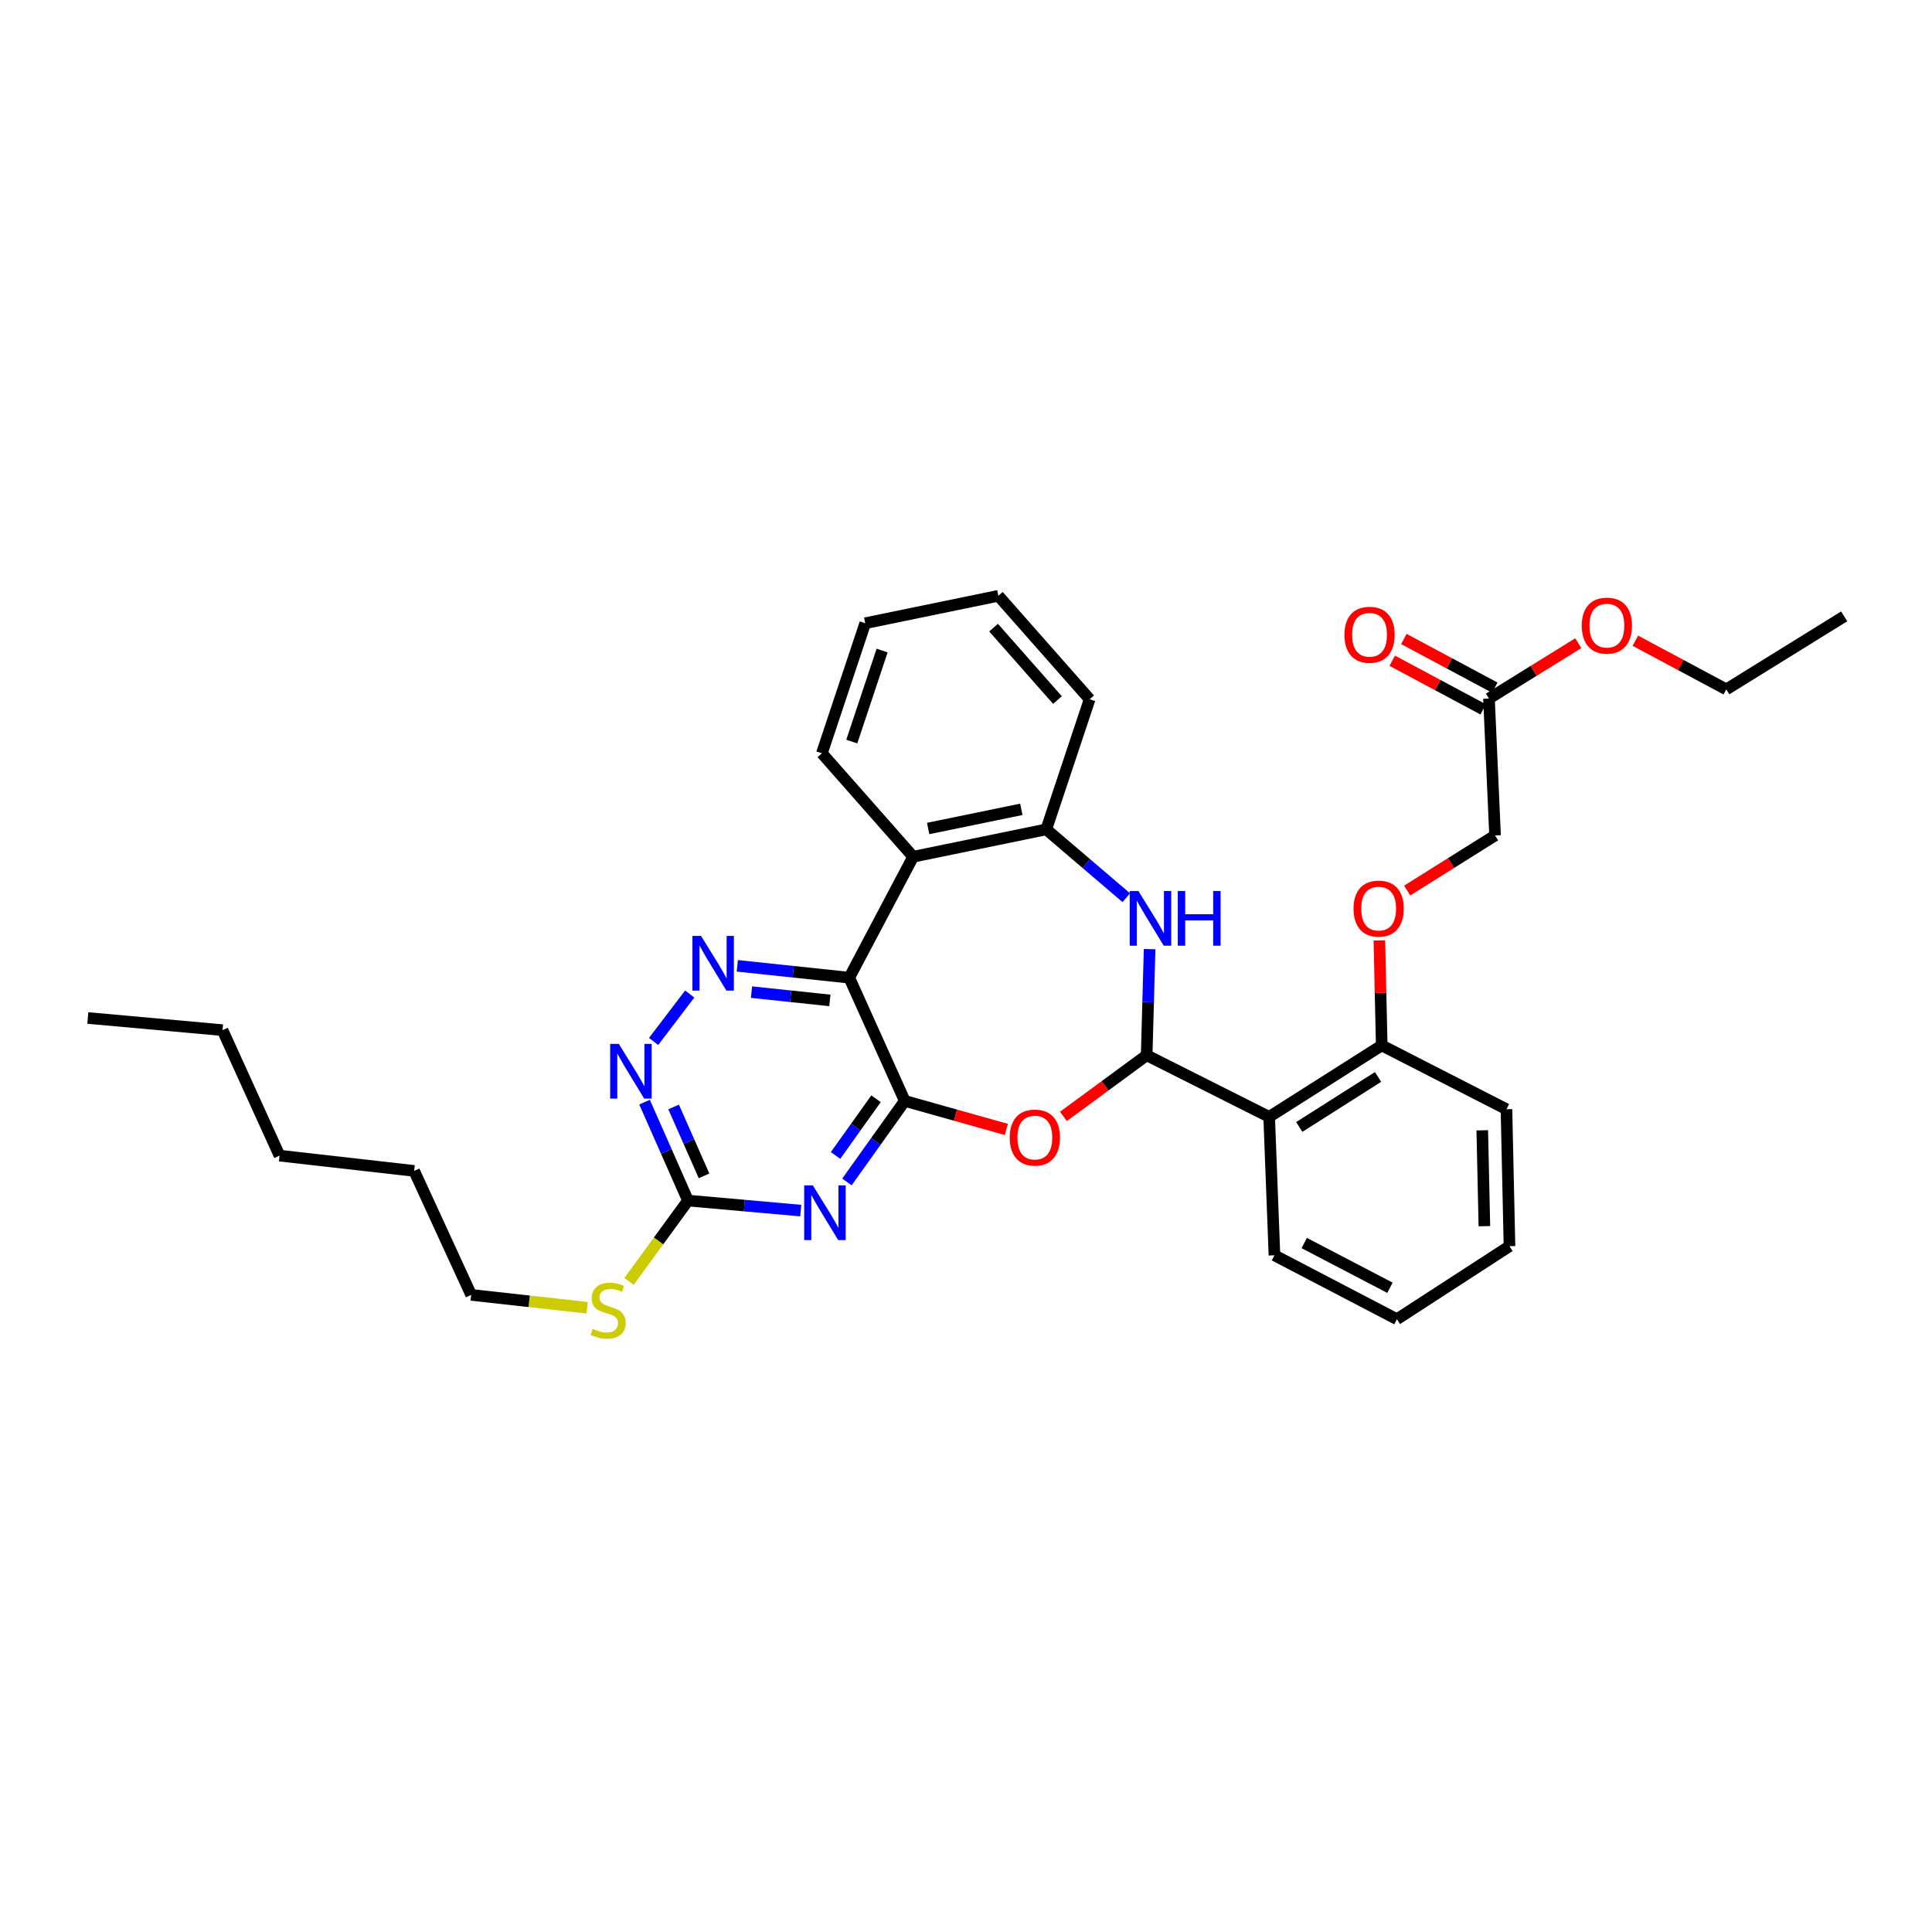 <?xml version='1.0' encoding='iso-8859-1'?>
<svg version='1.1' baseProfile='full'
              xmlns='http://www.w3.org/2000/svg'
                      xmlns:rdkit='http://www.rdkit.org/xml'
                      xmlns:xlink='http://www.w3.org/1999/xlink'
                  xml:space='preserve'
width='1000px' height='1000px' viewBox='0 0 1000 1000'>
<!-- END OF HEADER -->
<rect style='opacity:1.0;fill:#FFFFFF;stroke:none' width='1000' height='1000' x='0' y='0'> </rect>
<path class='bond-0' d='M 468.308,569.833 L 439.572,506.045' style='fill:none;fill-rule:evenodd;stroke:#000000;stroke-width:6px;stroke-linecap:butt;stroke-linejoin:miter;stroke-opacity:1' />
<path class='bond-2' d='M 468.308,569.833 L 453.338,590.805' style='fill:none;fill-rule:evenodd;stroke:#000000;stroke-width:6px;stroke-linecap:butt;stroke-linejoin:miter;stroke-opacity:1' />
<path class='bond-2' d='M 453.338,590.805 L 438.367,611.778' style='fill:none;fill-rule:evenodd;stroke:#0000FF;stroke-width:6px;stroke-linecap:butt;stroke-linejoin:miter;stroke-opacity:1' />
<path class='bond-2' d='M 453.432,568.712 L 442.953,583.393' style='fill:none;fill-rule:evenodd;stroke:#000000;stroke-width:6px;stroke-linecap:butt;stroke-linejoin:miter;stroke-opacity:1' />
<path class='bond-2' d='M 442.953,583.393 L 432.473,598.073' style='fill:none;fill-rule:evenodd;stroke:#0000FF;stroke-width:6px;stroke-linecap:butt;stroke-linejoin:miter;stroke-opacity:1' />
<path class='bond-3' d='M 468.308,569.833 L 494.6,577.212' style='fill:none;fill-rule:evenodd;stroke:#000000;stroke-width:6px;stroke-linecap:butt;stroke-linejoin:miter;stroke-opacity:1' />
<path class='bond-3' d='M 494.6,577.212 L 520.892,584.591' style='fill:none;fill-rule:evenodd;stroke:#FF0000;stroke-width:6px;stroke-linecap:butt;stroke-linejoin:miter;stroke-opacity:1' />
<path class='bond-5' d='M 439.572,506.045 L 410.602,502.979' style='fill:none;fill-rule:evenodd;stroke:#000000;stroke-width:6px;stroke-linecap:butt;stroke-linejoin:miter;stroke-opacity:1' />
<path class='bond-5' d='M 410.602,502.979 L 381.632,499.912' style='fill:none;fill-rule:evenodd;stroke:#0000FF;stroke-width:6px;stroke-linecap:butt;stroke-linejoin:miter;stroke-opacity:1' />
<path class='bond-5' d='M 429.538,517.813 L 409.259,515.667' style='fill:none;fill-rule:evenodd;stroke:#000000;stroke-width:6px;stroke-linecap:butt;stroke-linejoin:miter;stroke-opacity:1' />
<path class='bond-5' d='M 409.259,515.667 L 388.98,513.52' style='fill:none;fill-rule:evenodd;stroke:#0000FF;stroke-width:6px;stroke-linecap:butt;stroke-linejoin:miter;stroke-opacity:1' />
<path class='bond-6' d='M 439.572,506.045 L 472.639,443.448' style='fill:none;fill-rule:evenodd;stroke:#000000;stroke-width:6px;stroke-linecap:butt;stroke-linejoin:miter;stroke-opacity:1' />
<path class='bond-1' d='M 593.509,546.2 L 571.972,562.028' style='fill:none;fill-rule:evenodd;stroke:#000000;stroke-width:6px;stroke-linecap:butt;stroke-linejoin:miter;stroke-opacity:1' />
<path class='bond-1' d='M 571.972,562.028 L 550.435,577.857' style='fill:none;fill-rule:evenodd;stroke:#FF0000;stroke-width:6px;stroke-linecap:butt;stroke-linejoin:miter;stroke-opacity:1' />
<path class='bond-4' d='M 593.509,546.2 L 594.273,518.732' style='fill:none;fill-rule:evenodd;stroke:#000000;stroke-width:6px;stroke-linecap:butt;stroke-linejoin:miter;stroke-opacity:1' />
<path class='bond-4' d='M 594.273,518.732 L 595.037,491.264' style='fill:none;fill-rule:evenodd;stroke:#0000FF;stroke-width:6px;stroke-linecap:butt;stroke-linejoin:miter;stroke-opacity:1' />
<path class='bond-7' d='M 593.509,546.2 L 656.914,578.091' style='fill:none;fill-rule:evenodd;stroke:#000000;stroke-width:6px;stroke-linecap:butt;stroke-linejoin:miter;stroke-opacity:1' />
<path class='bond-8' d='M 414.471,626.603 L 385.289,624.009' style='fill:none;fill-rule:evenodd;stroke:#0000FF;stroke-width:6px;stroke-linecap:butt;stroke-linejoin:miter;stroke-opacity:1' />
<path class='bond-8' d='M 385.289,624.009 L 356.107,621.414' style='fill:none;fill-rule:evenodd;stroke:#000000;stroke-width:6px;stroke-linecap:butt;stroke-linejoin:miter;stroke-opacity:1' />
<path class='bond-34' d='M 582.967,464.649 L 562.256,446.967' style='fill:none;fill-rule:evenodd;stroke:#0000FF;stroke-width:6px;stroke-linecap:butt;stroke-linejoin:miter;stroke-opacity:1' />
<path class='bond-34' d='M 562.256,446.967 L 541.545,429.286' style='fill:none;fill-rule:evenodd;stroke:#000000;stroke-width:6px;stroke-linecap:butt;stroke-linejoin:miter;stroke-opacity:1' />
<path class='bond-33' d='M 357.002,514.504 L 338.302,539.063' style='fill:none;fill-rule:evenodd;stroke:#0000FF;stroke-width:6px;stroke-linecap:butt;stroke-linejoin:miter;stroke-opacity:1' />
<path class='bond-9' d='M 472.639,443.448 L 541.545,429.286' style='fill:none;fill-rule:evenodd;stroke:#000000;stroke-width:6px;stroke-linecap:butt;stroke-linejoin:miter;stroke-opacity:1' />
<path class='bond-9' d='M 480.406,428.826 L 528.64,418.912' style='fill:none;fill-rule:evenodd;stroke:#000000;stroke-width:6px;stroke-linecap:butt;stroke-linejoin:miter;stroke-opacity:1' />
<path class='bond-19' d='M 472.639,443.448 L 425.41,389.91' style='fill:none;fill-rule:evenodd;stroke:#000000;stroke-width:6px;stroke-linecap:butt;stroke-linejoin:miter;stroke-opacity:1' />
<path class='bond-11' d='M 656.914,578.091 L 715.18,541.104' style='fill:none;fill-rule:evenodd;stroke:#000000;stroke-width:6px;stroke-linecap:butt;stroke-linejoin:miter;stroke-opacity:1' />
<path class='bond-11' d='M 672.492,583.314 L 713.278,557.424' style='fill:none;fill-rule:evenodd;stroke:#000000;stroke-width:6px;stroke-linecap:butt;stroke-linejoin:miter;stroke-opacity:1' />
<path class='bond-18' d='M 656.914,578.091 L 659.657,649.739' style='fill:none;fill-rule:evenodd;stroke:#000000;stroke-width:6px;stroke-linecap:butt;stroke-linejoin:miter;stroke-opacity:1' />
<path class='bond-10' d='M 356.107,621.414 L 344.864,595.941' style='fill:none;fill-rule:evenodd;stroke:#000000;stroke-width:6px;stroke-linecap:butt;stroke-linejoin:miter;stroke-opacity:1' />
<path class='bond-10' d='M 344.864,595.941 L 333.62,570.469' style='fill:none;fill-rule:evenodd;stroke:#0000FF;stroke-width:6px;stroke-linecap:butt;stroke-linejoin:miter;stroke-opacity:1' />
<path class='bond-10' d='M 364.407,608.62 L 356.536,590.789' style='fill:none;fill-rule:evenodd;stroke:#000000;stroke-width:6px;stroke-linecap:butt;stroke-linejoin:miter;stroke-opacity:1' />
<path class='bond-10' d='M 356.536,590.789 L 348.666,572.958' style='fill:none;fill-rule:evenodd;stroke:#0000FF;stroke-width:6px;stroke-linecap:butt;stroke-linejoin:miter;stroke-opacity:1' />
<path class='bond-15' d='M 356.107,621.414 L 340.851,642.325' style='fill:none;fill-rule:evenodd;stroke:#000000;stroke-width:6px;stroke-linecap:butt;stroke-linejoin:miter;stroke-opacity:1' />
<path class='bond-15' d='M 340.851,642.325 L 325.595,663.236' style='fill:none;fill-rule:evenodd;stroke:#CCCC00;stroke-width:6px;stroke-linecap:butt;stroke-linejoin:miter;stroke-opacity:1' />
<path class='bond-20' d='M 541.545,429.286 L 563.993,361.939' style='fill:none;fill-rule:evenodd;stroke:#000000;stroke-width:6px;stroke-linecap:butt;stroke-linejoin:miter;stroke-opacity:1' />
<path class='bond-13' d='M 715.18,541.104 L 714.571,513.928' style='fill:none;fill-rule:evenodd;stroke:#000000;stroke-width:6px;stroke-linecap:butt;stroke-linejoin:miter;stroke-opacity:1' />
<path class='bond-13' d='M 714.571,513.928 L 713.963,486.753' style='fill:none;fill-rule:evenodd;stroke:#FF0000;stroke-width:6px;stroke-linecap:butt;stroke-linejoin:miter;stroke-opacity:1' />
<path class='bond-21' d='M 715.18,541.104 L 779.74,574.142' style='fill:none;fill-rule:evenodd;stroke:#000000;stroke-width:6px;stroke-linecap:butt;stroke-linejoin:miter;stroke-opacity:1' />
<path class='bond-12' d='M 770.696,361.557 L 773.836,432.426' style='fill:none;fill-rule:evenodd;stroke:#000000;stroke-width:6px;stroke-linecap:butt;stroke-linejoin:miter;stroke-opacity:1' />
<path class='bond-14' d='M 773.706,355.932 L 750.174,343.339' style='fill:none;fill-rule:evenodd;stroke:#000000;stroke-width:6px;stroke-linecap:butt;stroke-linejoin:miter;stroke-opacity:1' />
<path class='bond-14' d='M 750.174,343.339 L 726.641,330.746' style='fill:none;fill-rule:evenodd;stroke:#FF0000;stroke-width:6px;stroke-linecap:butt;stroke-linejoin:miter;stroke-opacity:1' />
<path class='bond-14' d='M 767.686,367.181 L 744.154,354.588' style='fill:none;fill-rule:evenodd;stroke:#000000;stroke-width:6px;stroke-linecap:butt;stroke-linejoin:miter;stroke-opacity:1' />
<path class='bond-14' d='M 744.154,354.588 L 720.621,341.995' style='fill:none;fill-rule:evenodd;stroke:#FF0000;stroke-width:6px;stroke-linecap:butt;stroke-linejoin:miter;stroke-opacity:1' />
<path class='bond-17' d='M 770.696,361.557 L 793.81,347.235' style='fill:none;fill-rule:evenodd;stroke:#000000;stroke-width:6px;stroke-linecap:butt;stroke-linejoin:miter;stroke-opacity:1' />
<path class='bond-17' d='M 793.81,347.235 L 816.924,332.914' style='fill:none;fill-rule:evenodd;stroke:#FF0000;stroke-width:6px;stroke-linecap:butt;stroke-linejoin:miter;stroke-opacity:1' />
<path class='bond-16' d='M 728.37,460.949 L 751.103,446.688' style='fill:none;fill-rule:evenodd;stroke:#FF0000;stroke-width:6px;stroke-linecap:butt;stroke-linejoin:miter;stroke-opacity:1' />
<path class='bond-16' d='M 751.103,446.688 L 773.836,432.426' style='fill:none;fill-rule:evenodd;stroke:#000000;stroke-width:6px;stroke-linecap:butt;stroke-linejoin:miter;stroke-opacity:1' />
<path class='bond-22' d='M 303.898,676.882 L 273.888,673.557' style='fill:none;fill-rule:evenodd;stroke:#CCCC00;stroke-width:6px;stroke-linecap:butt;stroke-linejoin:miter;stroke-opacity:1' />
<path class='bond-22' d='M 273.888,673.557 L 243.878,670.232' style='fill:none;fill-rule:evenodd;stroke:#000000;stroke-width:6px;stroke-linecap:butt;stroke-linejoin:miter;stroke-opacity:1' />
<path class='bond-23' d='M 846.472,331.644 L 869.997,344.236' style='fill:none;fill-rule:evenodd;stroke:#FF0000;stroke-width:6px;stroke-linecap:butt;stroke-linejoin:miter;stroke-opacity:1' />
<path class='bond-23' d='M 869.997,344.236 L 893.522,356.829' style='fill:none;fill-rule:evenodd;stroke:#000000;stroke-width:6px;stroke-linecap:butt;stroke-linejoin:miter;stroke-opacity:1' />
<path class='bond-27' d='M 659.657,649.739 L 723.041,682.821' style='fill:none;fill-rule:evenodd;stroke:#000000;stroke-width:6px;stroke-linecap:butt;stroke-linejoin:miter;stroke-opacity:1' />
<path class='bond-27' d='M 675.068,643.39 L 719.437,666.547' style='fill:none;fill-rule:evenodd;stroke:#000000;stroke-width:6px;stroke-linecap:butt;stroke-linejoin:miter;stroke-opacity:1' />
<path class='bond-28' d='M 425.41,389.91 L 447.844,322.578' style='fill:none;fill-rule:evenodd;stroke:#000000;stroke-width:6px;stroke-linecap:butt;stroke-linejoin:miter;stroke-opacity:1' />
<path class='bond-28' d='M 440.88,383.843 L 456.584,336.711' style='fill:none;fill-rule:evenodd;stroke:#000000;stroke-width:6px;stroke-linecap:butt;stroke-linejoin:miter;stroke-opacity:1' />
<path class='bond-35' d='M 563.993,361.939 L 516.75,308.387' style='fill:none;fill-rule:evenodd;stroke:#000000;stroke-width:6px;stroke-linecap:butt;stroke-linejoin:miter;stroke-opacity:1' />
<path class='bond-35' d='M 547.339,362.347 L 514.268,324.861' style='fill:none;fill-rule:evenodd;stroke:#000000;stroke-width:6px;stroke-linecap:butt;stroke-linejoin:miter;stroke-opacity:1' />
<path class='bond-36' d='M 779.74,574.142 L 781.307,645.019' style='fill:none;fill-rule:evenodd;stroke:#000000;stroke-width:6px;stroke-linecap:butt;stroke-linejoin:miter;stroke-opacity:1' />
<path class='bond-36' d='M 767.22,585.056 L 768.316,634.669' style='fill:none;fill-rule:evenodd;stroke:#000000;stroke-width:6px;stroke-linecap:butt;stroke-linejoin:miter;stroke-opacity:1' />
<path class='bond-24' d='M 243.878,670.232 L 214.362,606.061' style='fill:none;fill-rule:evenodd;stroke:#000000;stroke-width:6px;stroke-linecap:butt;stroke-linejoin:miter;stroke-opacity:1' />
<path class='bond-30' d='M 893.522,356.829 L 954.545,319.027' style='fill:none;fill-rule:evenodd;stroke:#000000;stroke-width:6px;stroke-linecap:butt;stroke-linejoin:miter;stroke-opacity:1' />
<path class='bond-26' d='M 214.362,606.061 L 144.691,598.158' style='fill:none;fill-rule:evenodd;stroke:#000000;stroke-width:6px;stroke-linecap:butt;stroke-linejoin:miter;stroke-opacity:1' />
<path class='bond-25' d='M 115.175,533.2 L 144.691,598.158' style='fill:none;fill-rule:evenodd;stroke:#000000;stroke-width:6px;stroke-linecap:butt;stroke-linejoin:miter;stroke-opacity:1' />
<path class='bond-31' d='M 115.175,533.2 L 45.455,526.913' style='fill:none;fill-rule:evenodd;stroke:#000000;stroke-width:6px;stroke-linecap:butt;stroke-linejoin:miter;stroke-opacity:1' />
<path class='bond-32' d='M 723.041,682.821 L 781.307,645.019' style='fill:none;fill-rule:evenodd;stroke:#000000;stroke-width:6px;stroke-linecap:butt;stroke-linejoin:miter;stroke-opacity:1' />
<path class='bond-29' d='M 447.844,322.578 L 516.75,308.387' style='fill:none;fill-rule:evenodd;stroke:#000000;stroke-width:6px;stroke-linecap:butt;stroke-linejoin:miter;stroke-opacity:1' />
<path  class='atom-3' d='M 420.73 613.556
L 430.01 628.556
Q 430.93 630.036, 432.41 632.716
Q 433.89 635.396, 433.97 635.556
L 433.97 613.556
L 437.73 613.556
L 437.73 641.876
L 433.85 641.876
L 423.89 625.476
Q 422.73 623.556, 421.49 621.356
Q 420.29 619.156, 419.93 618.476
L 419.93 641.876
L 416.25 641.876
L 416.25 613.556
L 420.73 613.556
' fill='#0000FF'/>
<path  class='atom-4' d='M 522.64 588.81
Q 522.64 582.01, 526 578.21
Q 529.36 574.41, 535.64 574.41
Q 541.92 574.41, 545.28 578.21
Q 548.64 582.01, 548.64 588.81
Q 548.64 595.69, 545.24 599.61
Q 541.84 603.49, 535.64 603.49
Q 529.4 603.49, 526 599.61
Q 522.64 595.73, 522.64 588.81
M 535.64 600.29
Q 539.96 600.29, 542.28 597.41
Q 544.64 594.49, 544.64 588.81
Q 544.64 583.25, 542.28 580.45
Q 539.96 577.61, 535.64 577.61
Q 531.32 577.61, 528.96 580.41
Q 526.64 583.21, 526.64 588.81
Q 526.64 594.53, 528.96 597.41
Q 531.32 600.29, 535.64 600.29
' fill='#FF0000'/>
<path  class='atom-5' d='M 589.22 461.171
L 598.5 476.171
Q 599.42 477.651, 600.9 480.331
Q 602.38 483.011, 602.46 483.171
L 602.46 461.171
L 606.22 461.171
L 606.22 489.491
L 602.34 489.491
L 592.38 473.091
Q 591.22 471.171, 589.98 468.971
Q 588.78 466.771, 588.42 466.091
L 588.42 489.491
L 584.74 489.491
L 584.74 461.171
L 589.22 461.171
' fill='#0000FF'/>
<path  class='atom-5' d='M 609.62 461.171
L 613.46 461.171
L 613.46 473.211
L 627.94 473.211
L 627.94 461.171
L 631.78 461.171
L 631.78 489.491
L 627.94 489.491
L 627.94 476.411
L 613.46 476.411
L 613.46 489.491
L 609.62 489.491
L 609.62 461.171
' fill='#0000FF'/>
<path  class='atom-6' d='M 362.861 484.428
L 372.141 499.428
Q 373.061 500.908, 374.541 503.588
Q 376.021 506.268, 376.101 506.428
L 376.101 484.428
L 379.861 484.428
L 379.861 512.748
L 375.981 512.748
L 366.021 496.348
Q 364.861 494.428, 363.621 492.228
Q 362.421 490.028, 362.061 489.348
L 362.061 512.748
L 358.381 512.748
L 358.381 484.428
L 362.861 484.428
' fill='#0000FF'/>
<path  class='atom-11' d='M 320.303 540.319
L 329.583 555.319
Q 330.503 556.799, 331.983 559.479
Q 333.463 562.159, 333.543 562.319
L 333.543 540.319
L 337.303 540.319
L 337.303 568.639
L 333.423 568.639
L 323.463 552.239
Q 322.303 550.319, 321.063 548.119
Q 319.863 545.919, 319.503 545.239
L 319.503 568.639
L 315.823 568.639
L 315.823 540.319
L 320.303 540.319
' fill='#0000FF'/>
<path  class='atom-14' d='M 700.592 470.301
Q 700.592 463.501, 703.952 459.701
Q 707.312 455.901, 713.592 455.901
Q 719.872 455.901, 723.232 459.701
Q 726.592 463.501, 726.592 470.301
Q 726.592 477.181, 723.192 481.101
Q 719.792 484.981, 713.592 484.981
Q 707.352 484.981, 703.952 481.101
Q 700.592 477.221, 700.592 470.301
M 713.592 481.781
Q 717.912 481.781, 720.232 478.901
Q 722.592 475.981, 722.592 470.301
Q 722.592 464.741, 720.232 461.941
Q 717.912 459.101, 713.592 459.101
Q 709.272 459.101, 706.912 461.901
Q 704.592 464.701, 704.592 470.301
Q 704.592 476.021, 706.912 478.901
Q 709.272 481.781, 713.592 481.781
' fill='#FF0000'/>
<path  class='atom-15' d='M 695.879 328.556
Q 695.879 321.756, 699.239 317.956
Q 702.599 314.156, 708.879 314.156
Q 715.159 314.156, 718.519 317.956
Q 721.879 321.756, 721.879 328.556
Q 721.879 335.436, 718.479 339.356
Q 715.079 343.236, 708.879 343.236
Q 702.639 343.236, 699.239 339.356
Q 695.879 335.476, 695.879 328.556
M 708.879 340.036
Q 713.199 340.036, 715.519 337.156
Q 717.879 334.236, 717.879 328.556
Q 717.879 322.996, 715.519 320.196
Q 713.199 317.356, 708.879 317.356
Q 704.559 317.356, 702.199 320.156
Q 699.879 322.956, 699.879 328.556
Q 699.879 334.276, 702.199 337.156
Q 704.559 340.036, 708.879 340.036
' fill='#FF0000'/>
<path  class='atom-16' d='M 306.761 687.806
Q 307.081 687.926, 308.401 688.486
Q 309.721 689.046, 311.161 689.406
Q 312.641 689.726, 314.081 689.726
Q 316.761 689.726, 318.321 688.446
Q 319.881 687.126, 319.881 684.846
Q 319.881 683.286, 319.081 682.326
Q 318.321 681.366, 317.121 680.846
Q 315.921 680.326, 313.921 679.726
Q 311.401 678.966, 309.881 678.246
Q 308.401 677.526, 307.321 676.006
Q 306.281 674.486, 306.281 671.926
Q 306.281 668.366, 308.681 666.166
Q 311.121 663.966, 315.921 663.966
Q 319.201 663.966, 322.921 665.526
L 322.001 668.606
Q 318.601 667.206, 316.041 667.206
Q 313.281 667.206, 311.761 668.366
Q 310.241 669.486, 310.281 671.446
Q 310.281 672.966, 311.041 673.886
Q 311.841 674.806, 312.961 675.326
Q 314.121 675.846, 316.041 676.446
Q 318.601 677.246, 320.121 678.046
Q 321.641 678.846, 322.721 680.486
Q 323.841 682.086, 323.841 684.846
Q 323.841 688.766, 321.201 690.886
Q 318.601 692.966, 314.241 692.966
Q 311.721 692.966, 309.801 692.406
Q 307.921 691.886, 305.681 690.966
L 306.761 687.806
' fill='#CCCC00'/>
<path  class='atom-18' d='M 818.719 323.828
Q 818.719 317.028, 822.079 313.228
Q 825.439 309.428, 831.719 309.428
Q 837.999 309.428, 841.359 313.228
Q 844.719 317.028, 844.719 323.828
Q 844.719 330.708, 841.319 334.628
Q 837.919 338.508, 831.719 338.508
Q 825.479 338.508, 822.079 334.628
Q 818.719 330.748, 818.719 323.828
M 831.719 335.308
Q 836.039 335.308, 838.359 332.428
Q 840.719 329.508, 840.719 323.828
Q 840.719 318.268, 838.359 315.468
Q 836.039 312.628, 831.719 312.628
Q 827.399 312.628, 825.039 315.428
Q 822.719 318.228, 822.719 323.828
Q 822.719 329.548, 825.039 332.428
Q 827.399 335.308, 831.719 335.308
' fill='#FF0000'/>
</svg>
